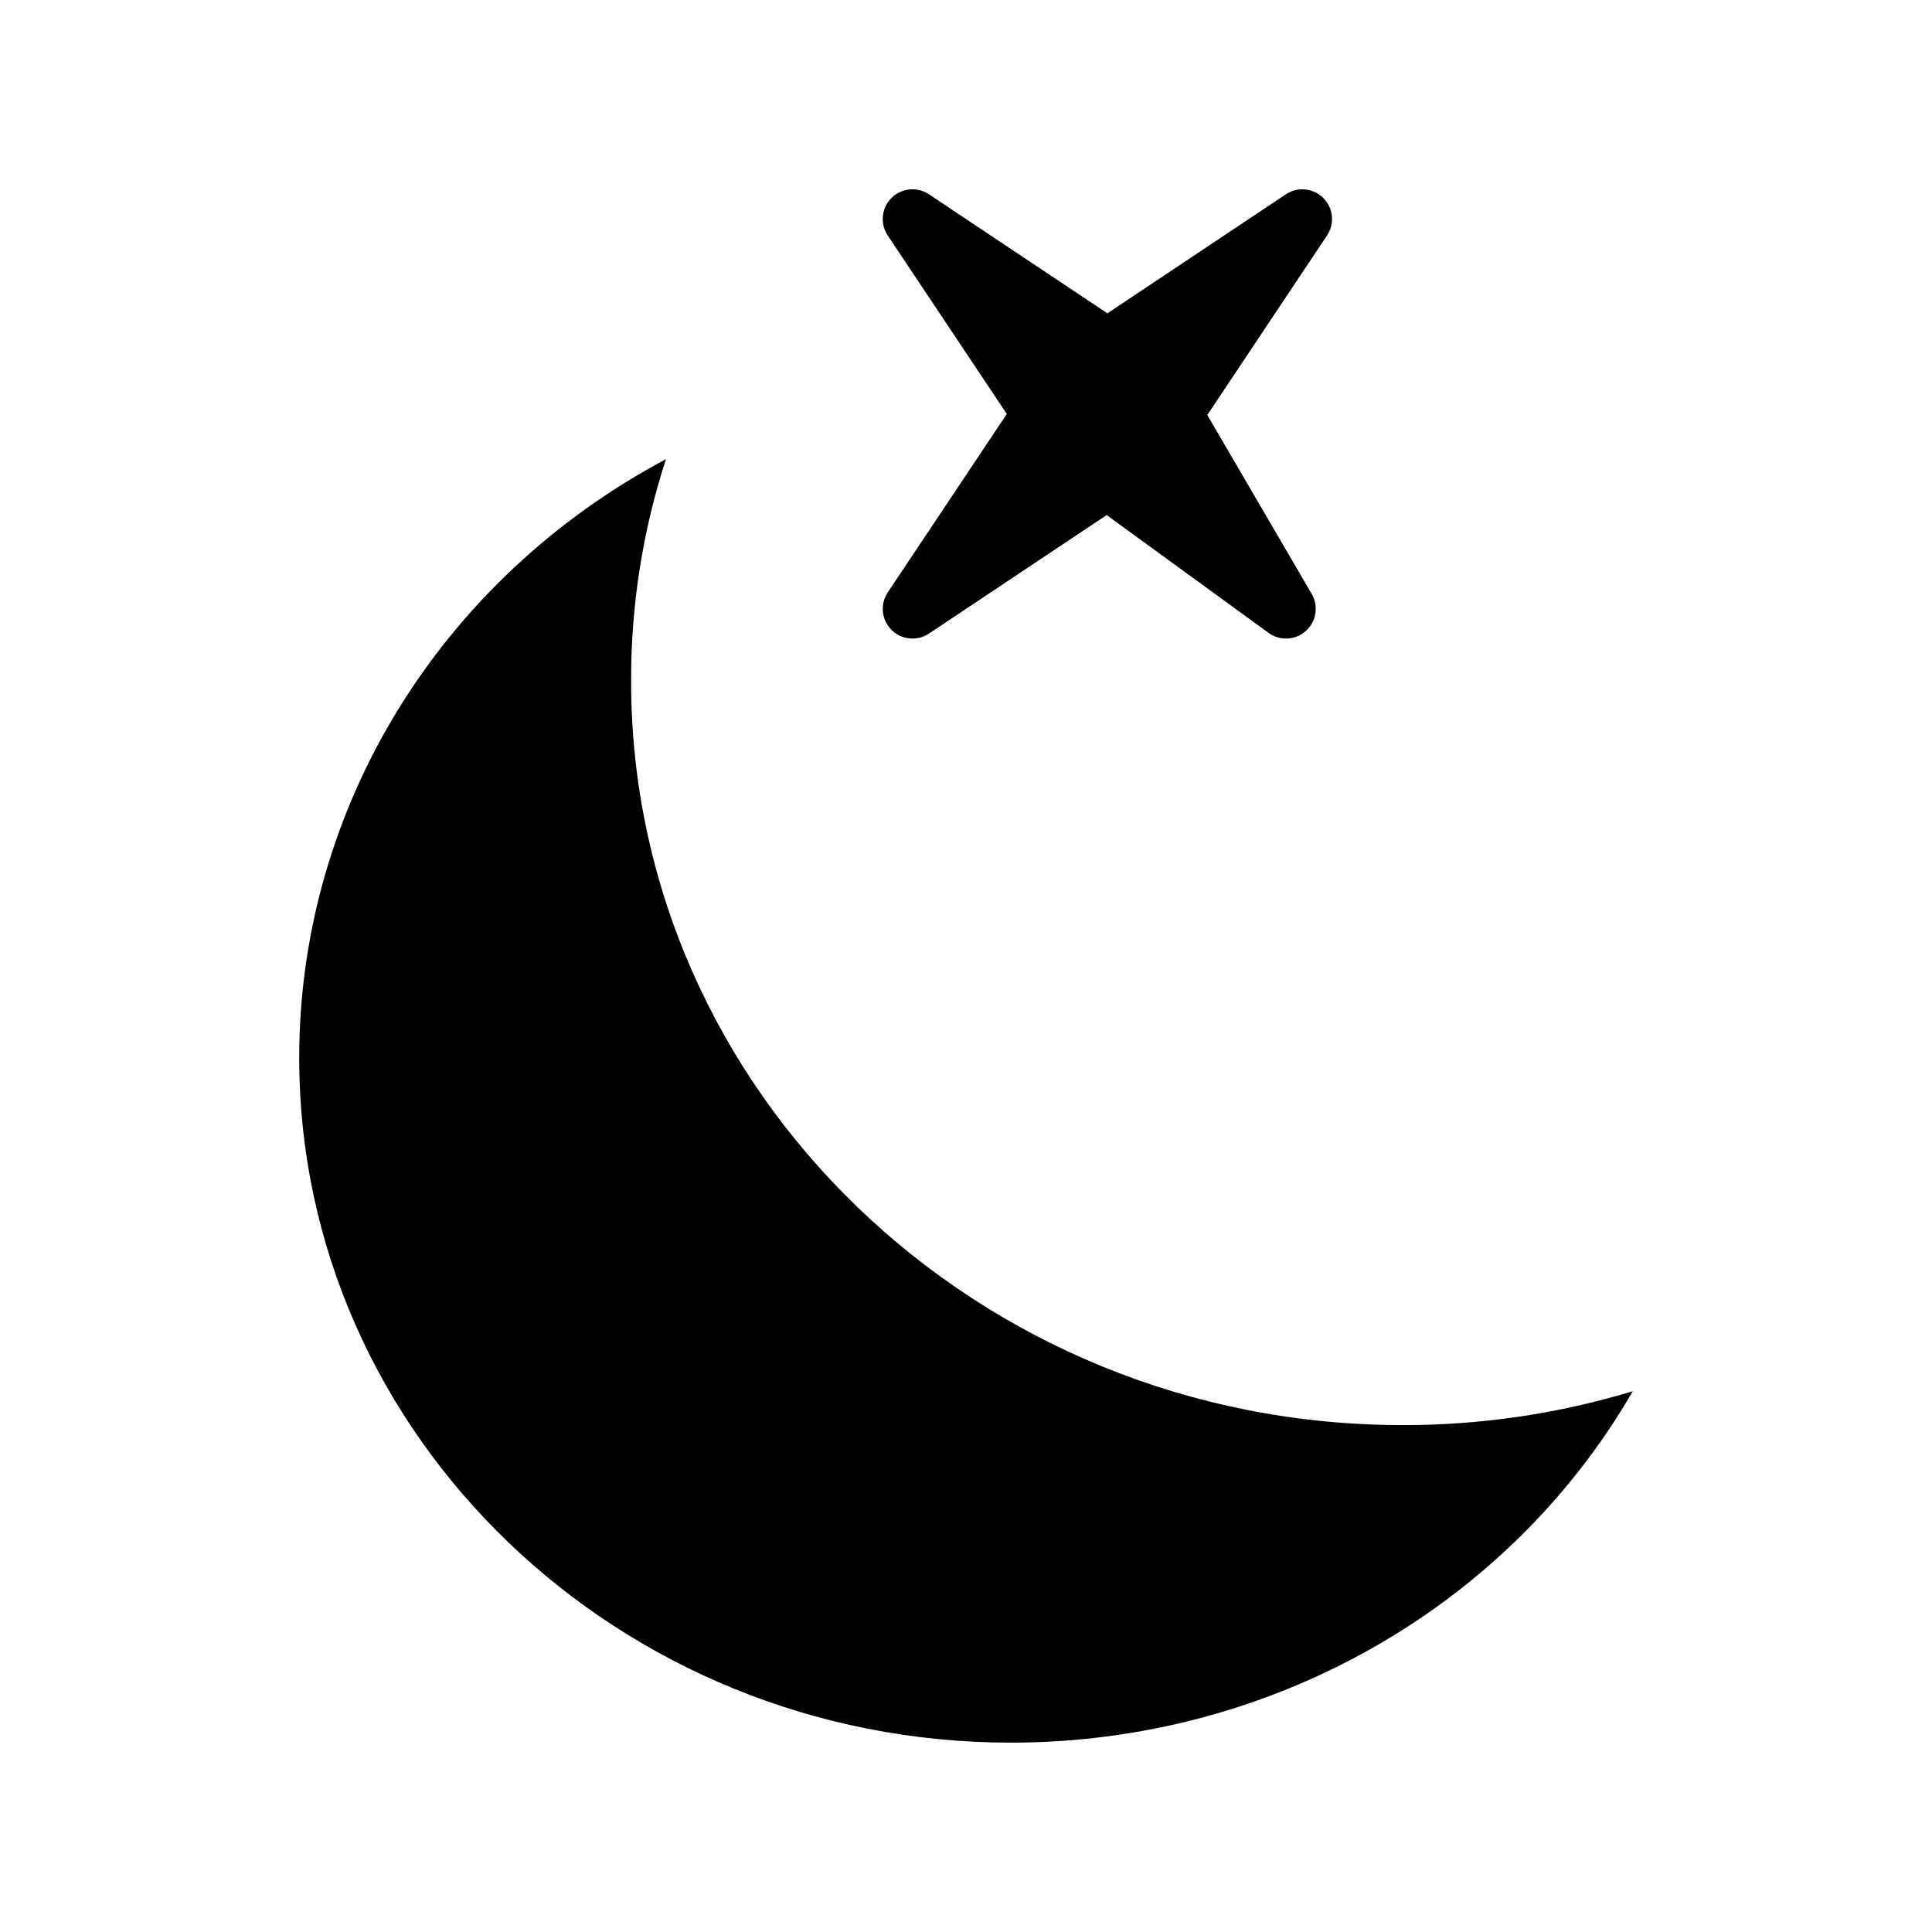 <?xml version="1.0" encoding="UTF-8"?>
<!-- Uploaded to: SVG Repo, www.svgrepo.com, Generator: SVG Repo Mixer Tools -->
<svg fill="#000000" width="800px" height="800px" version="1.1" viewBox="144 144 512 512" xmlns="http://www.w3.org/2000/svg">
 <g>
  <path d="m411.91 605.82c-104.01 0-188.62-81.387-188.62-181.43 0-66.52 37.574-126.97 97.195-158.71-6.176 18.992-9.293 38.84-9.234 58.809 0 108.72 91.676 197.17 204.34 197.17v0.004c20.703 0.051 41.301-2.973 61.113-8.973-33.055 57.141-95.77 93.129-164.8 93.129z"/>
  <path d="m380.25 310.92c2.652 2.656 6.812 3.07 9.938 0.984l47.09-31.41 42.902 31.227c3.012 2.191 7.148 1.973 9.91-0.523 2.762-2.5 3.398-6.59 1.52-9.809l-27.664-47.41 31.727-47.566h0.004c2.082-3.121 1.672-7.277-0.984-9.934-2.652-2.652-6.809-3.066-9.934-0.98l-47.289 31.539-47.285-31.543c-3.125-2.086-7.289-1.676-9.945 0.98s-3.062 6.82-0.973 9.941l31.543 47.289-31.543 47.281c-2.082 3.121-1.672 7.281 0.984 9.934z"/>
 </g>
</svg>